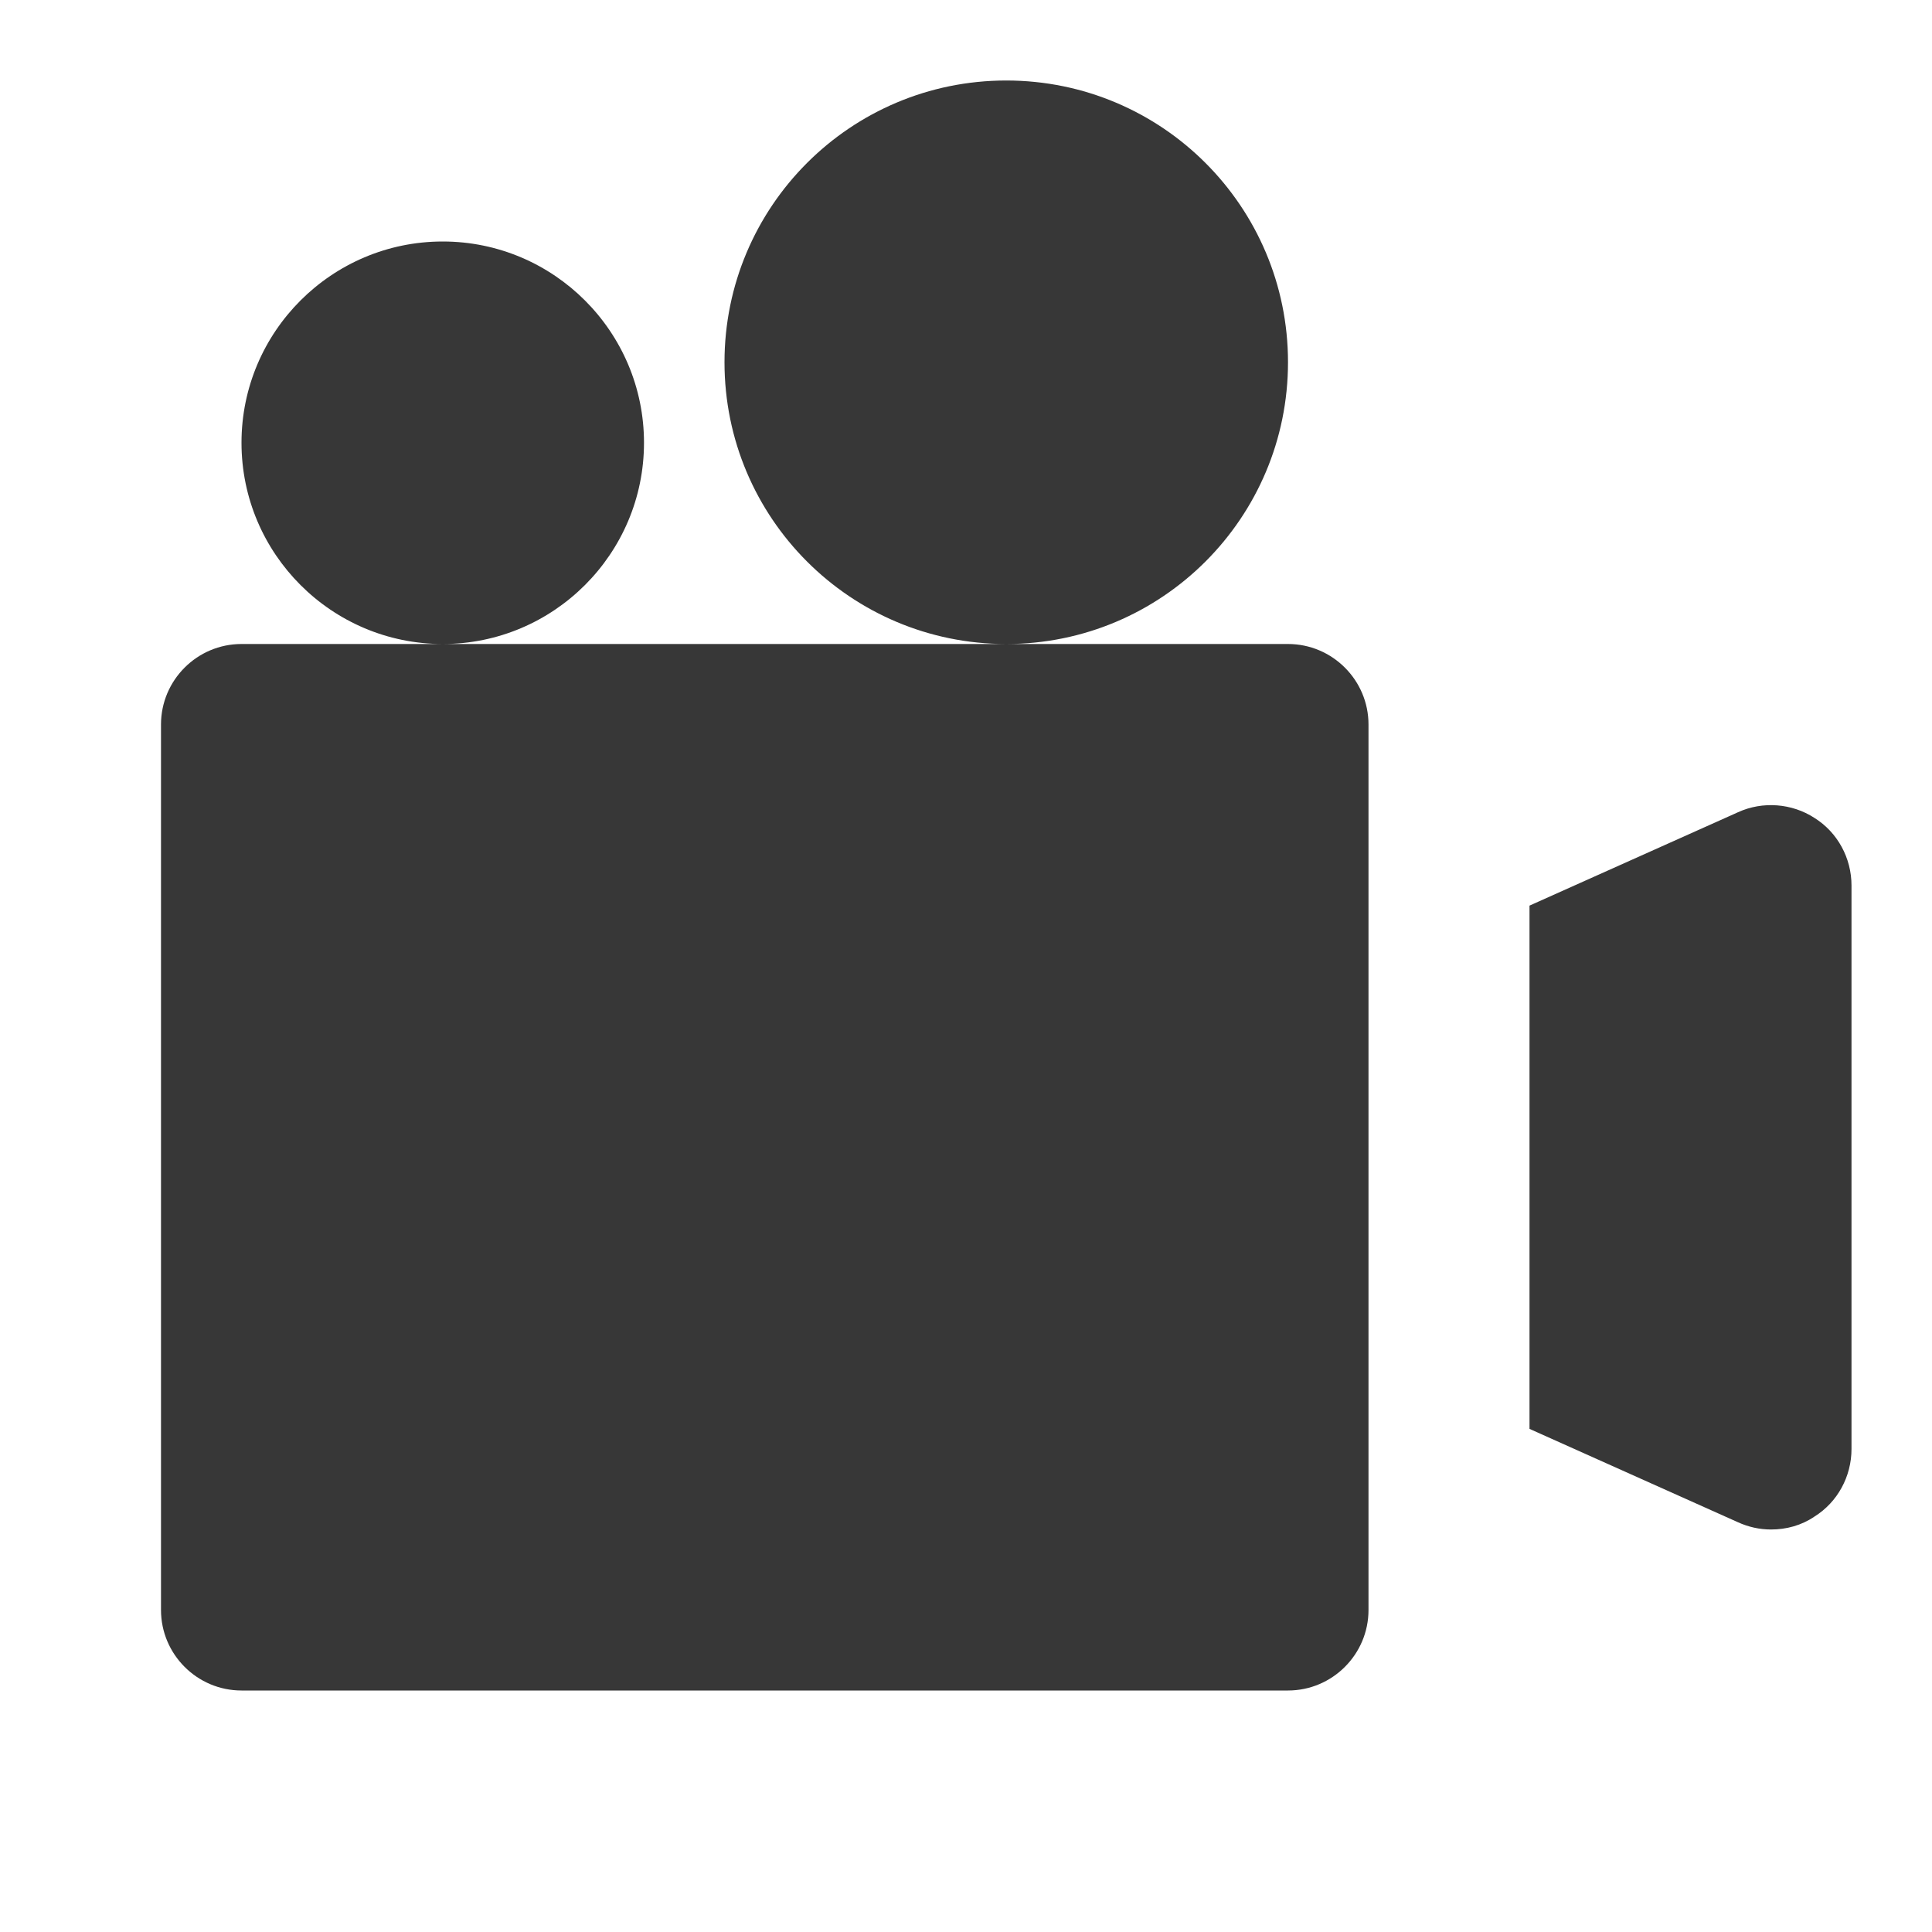 <?xml version="1.0" encoding="UTF-8"?>
<svg xmlns="http://www.w3.org/2000/svg" xmlns:xlink="http://www.w3.org/1999/xlink" width="24pt" height="24pt" viewBox="0 0 24 24" version="1.1">
<g id="surface17402">
<path style=" stroke:none;fill-rule:nonzero;fill:#373737;fill-opacity:1;" d="M 17 9 L 17 20 C 17 20.551 16.551 21 16 21 L 3 21 C 2.449 21 2 20.551 2 20 L 2 9 C 2 8.449 2.449 8 3 8 L 16 8 C 16.551 8 17 8.449 17 9 Z M 23 11 L 23 18 C 23 18.34 22.828 18.66 22.539 18.84 C 22.379 18.949 22.191 19 22 19 C 21.859 19 21.719 18.969 21.59 18.91 L 19 17.75 L 19 11.25 L 21.59 10.09 C 21.898 9.949 22.262 9.98 22.539 10.16 C 22.828 10.34 23 10.66 23 11 Z M 12.5 1 C 10.566 1 9 2.566 9 4.5 C 9 6.434 10.566 8 12.5 8 C 14.434 8 16 6.434 16 4.5 C 16 2.566 14.434 1 12.5 1 Z M 5.5 3 C 4.121 3 3 4.121 3 5.5 C 3 6.879 4.121 8 5.5 8 C 6.879 8 8 6.879 8 5.5 C 8 4.121 6.879 3 5.5 3 Z M 5.5 3 "/>
</g>
</svg>
